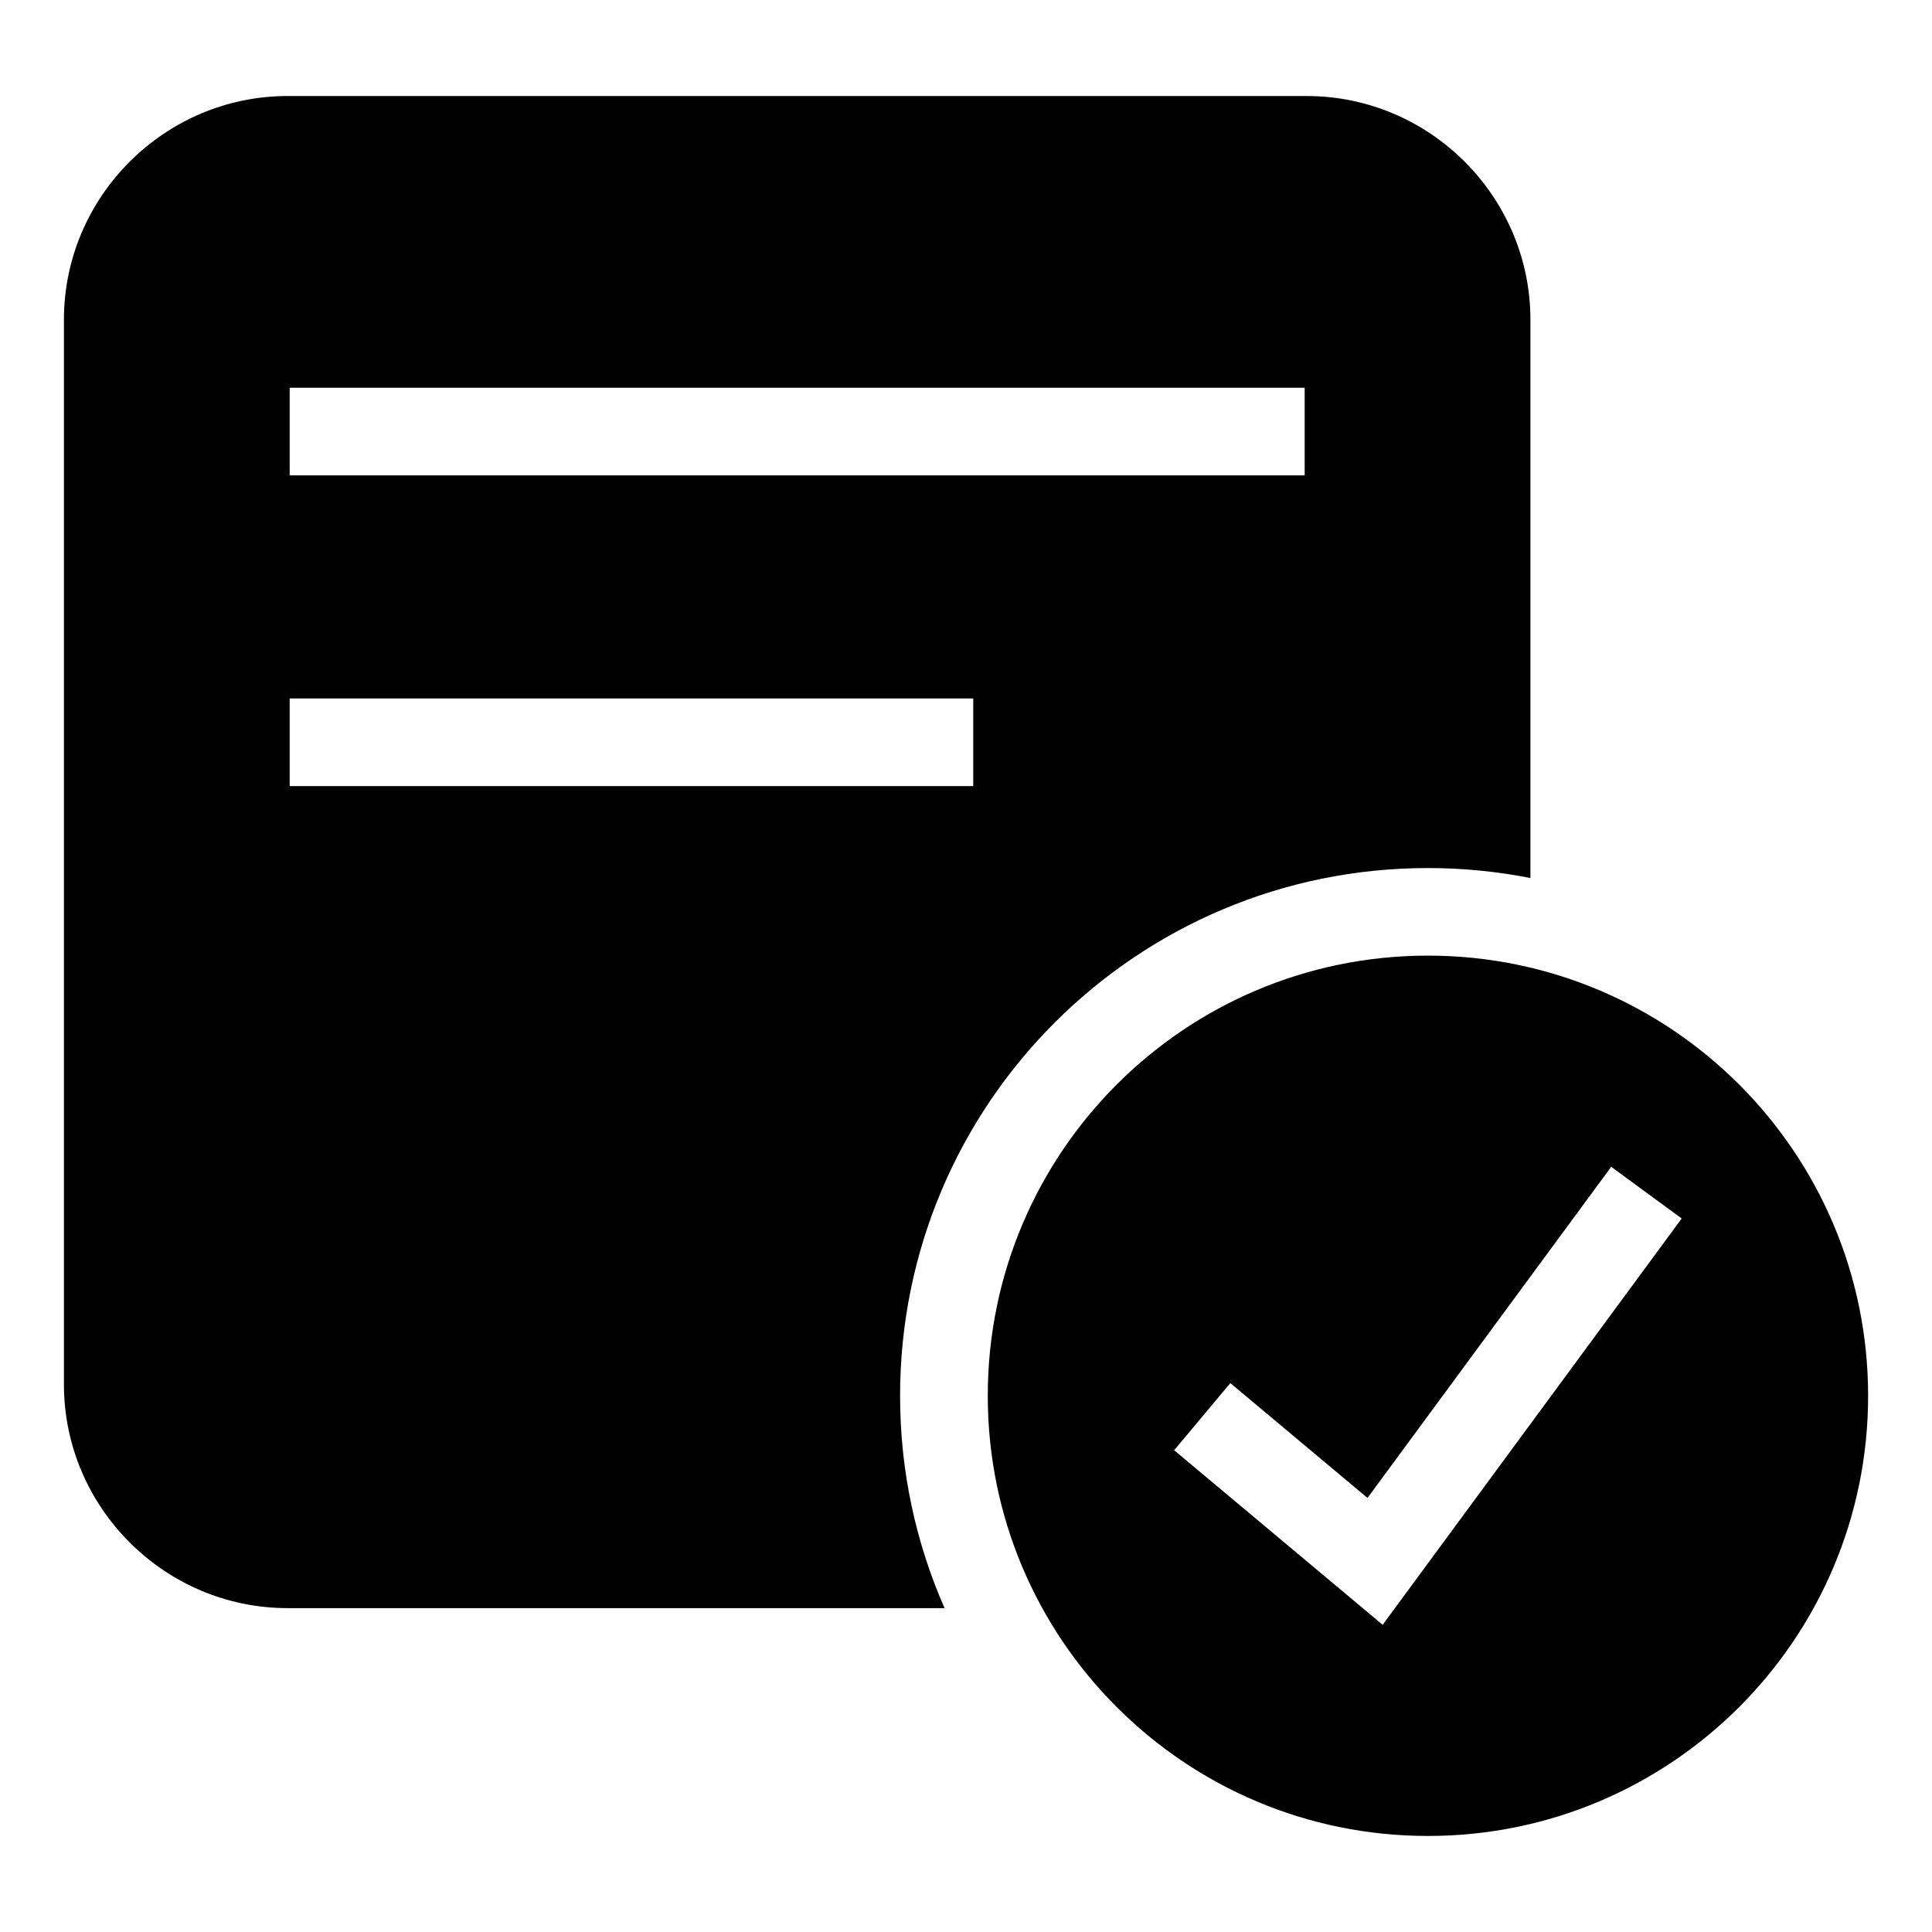 <?xml version="1.0" encoding="UTF-8"?>
<!-- Uploaded to: ICON Repo, www.iconrepo.com, Generator: ICON Repo Mixer Tools -->
<svg fill="#000000" width="800px" height="800px" version="1.1" viewBox="144 144 512 512" xmlns="http://www.w3.org/2000/svg">
 <path d="m220.22 169.45h270.08c32.602 0 59.277 26.676 59.277 59.277v147.96c-8.781-1.738-17.879-2.644-27.176-2.644-77.25 0-139.87 62.617-139.87 139.87 0 20.012 4.219 39.039 11.789 56.258h-174.1c-32.602 0-59.277-26.676-59.277-59.277v-282.17c0-32.602 26.676-59.277 59.277-59.277zm302.2 227.8c64.418 0 116.65 52.234 116.65 116.65 0 64.434-52.234 116.65-116.65 116.65-64.434 0-116.65-52.219-116.65-116.65 0-64.418 52.219-116.65 116.65-116.65zm-52.371 113.28 36.352 30.441 64.586-87.754 18.68 13.695-79.246 107.68-55.258-46.266 14.871-17.773zm-249.28-263.78h268.98v23.23h-268.98zm0 82.344h181.15v23.23h-181.15z" fill-rule="evenodd"/>
</svg>